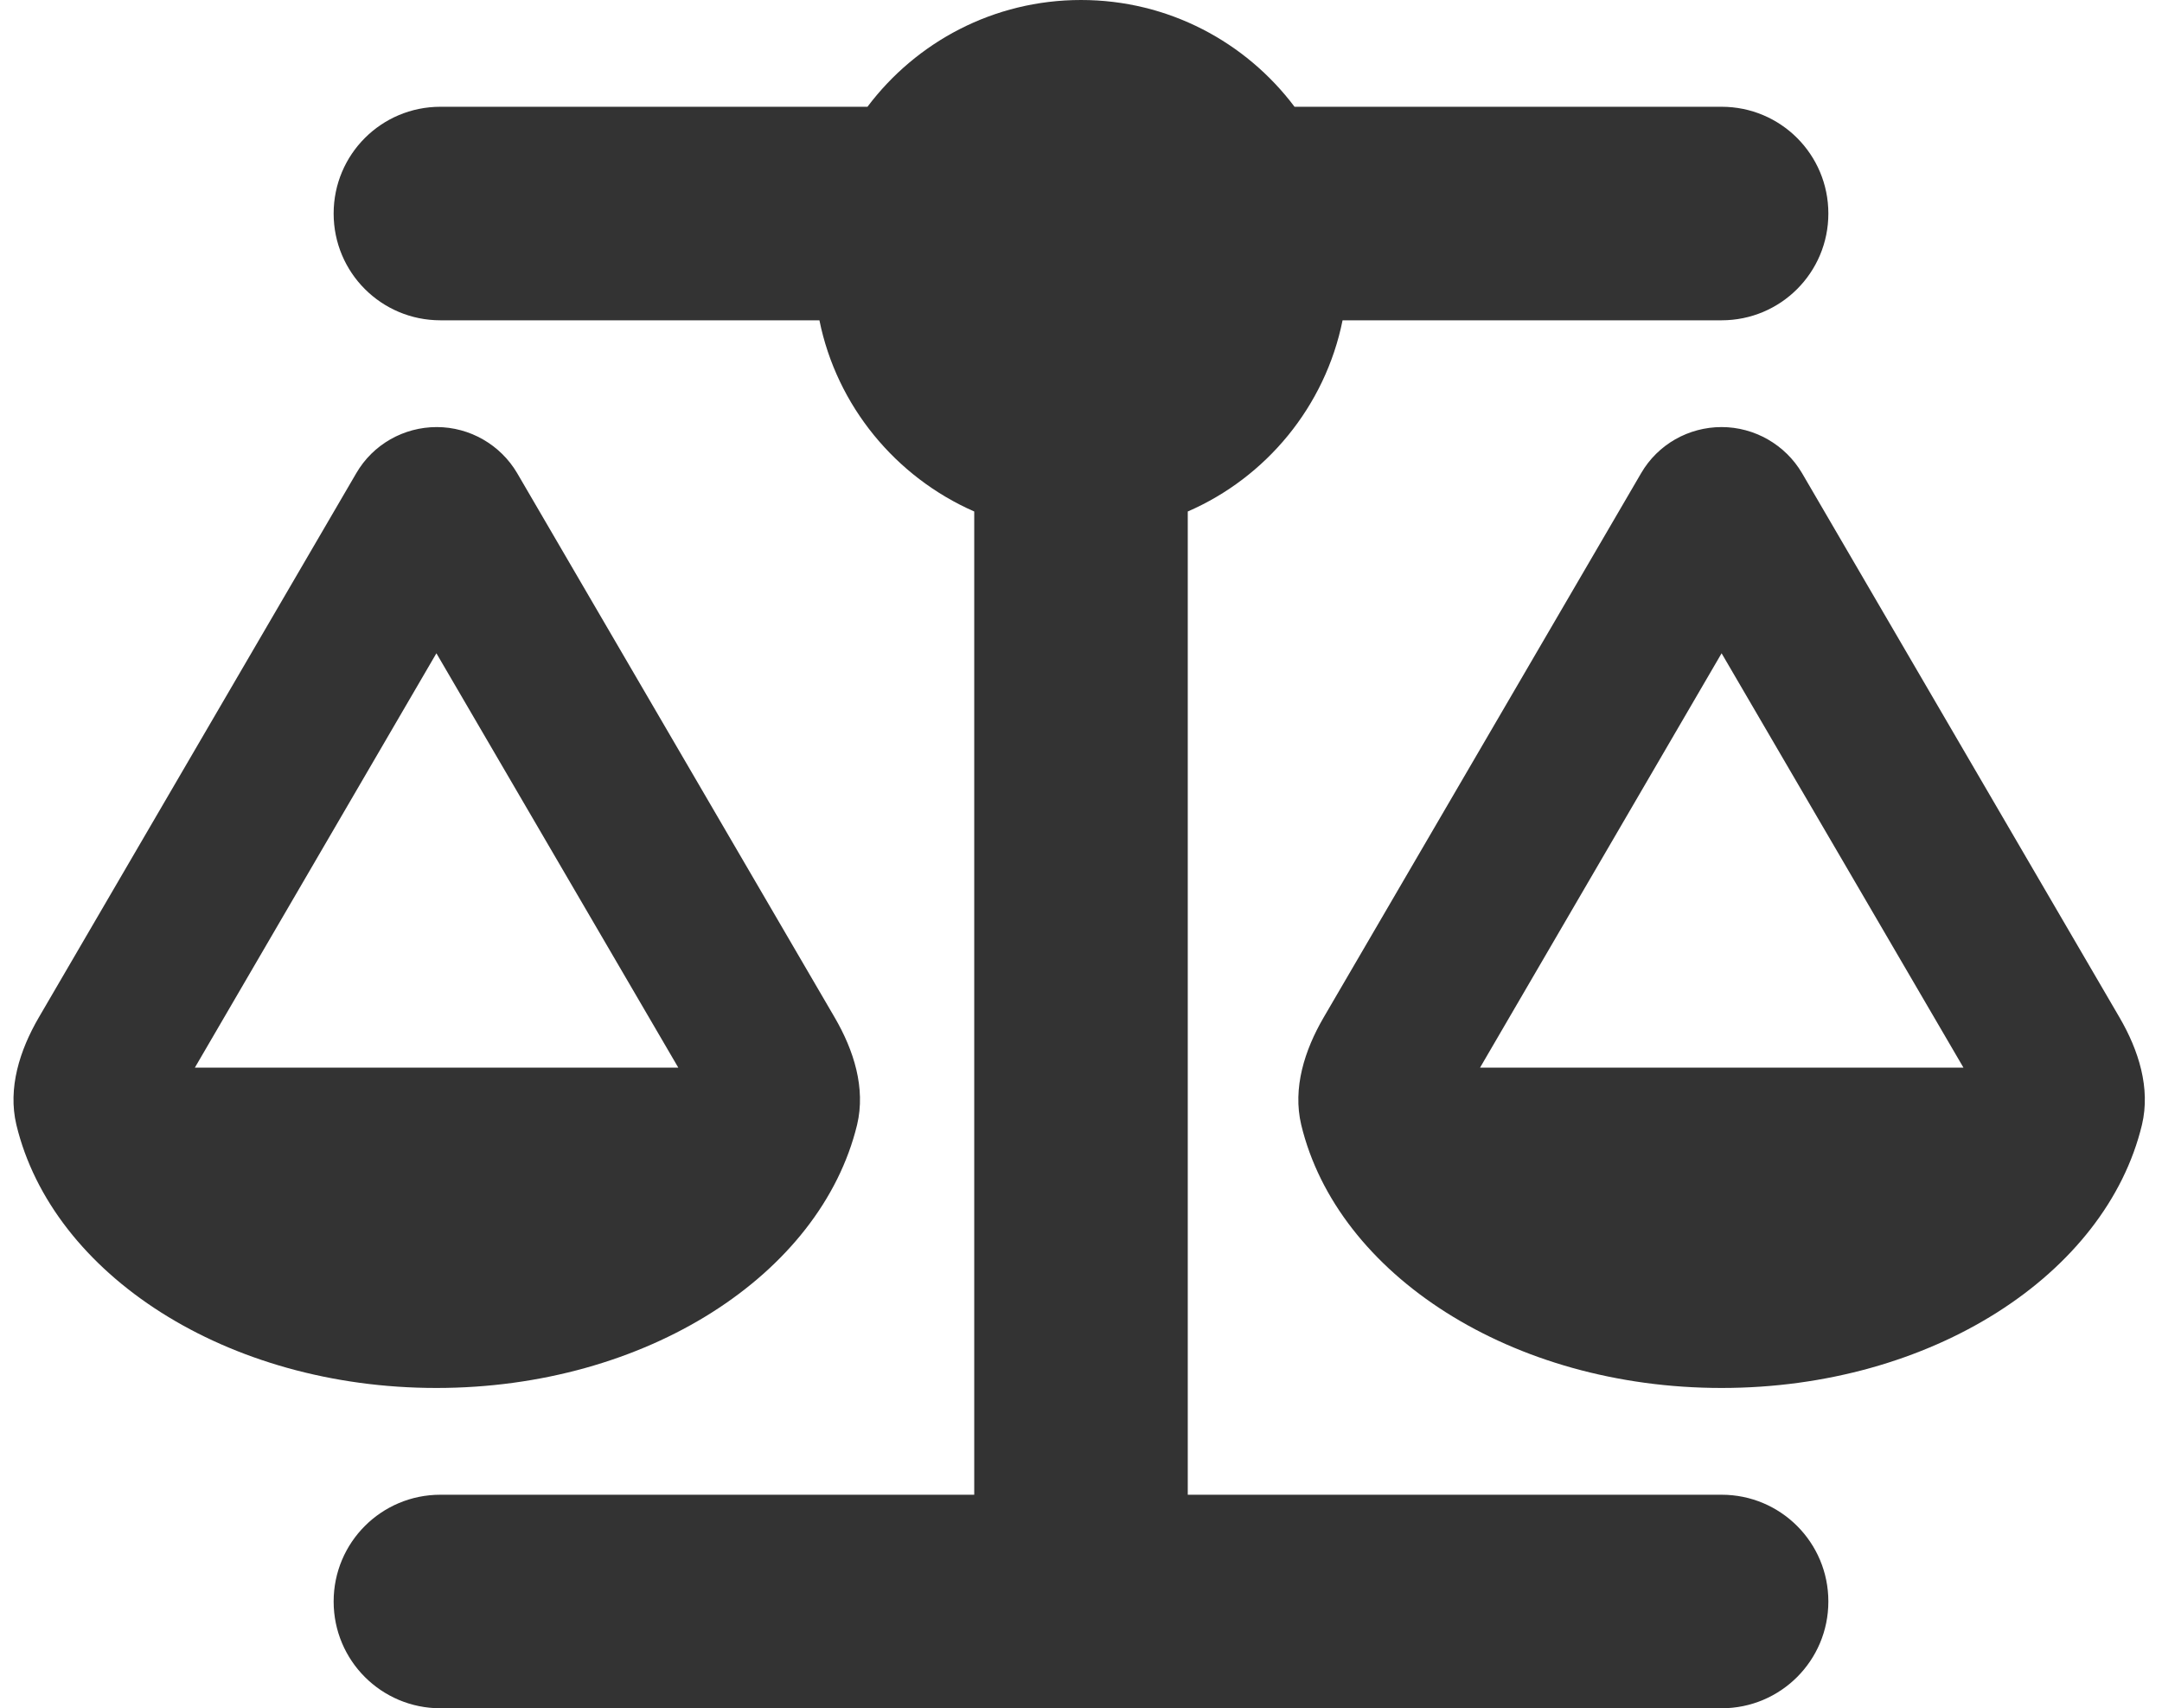 <svg width="81" height="64" viewBox="0 0 81 64" fill="none" xmlns="http://www.w3.org/2000/svg">
<g clip-path="url(#clip0_625_999)">
<path d="M48.5 4H64.5C66.713 4 68.5 5.787 68.5 8C68.5 10.213 66.713 12 64.5 12H50.3C49.65 15.225 47.438 17.887 44.5 19.163V56H64.5C66.713 56 68.5 57.788 68.5 60C68.5 62.212 66.713 64 64.5 64H40.5H16.5C14.287 64 12.5 62.212 12.5 60C12.5 57.788 14.287 56 16.5 56H36.5V19.163C33.562 17.875 31.35 15.213 30.7 12H16.5C14.287 12 12.5 10.213 12.5 8C12.5 5.787 14.287 4 16.5 4H32.5C34.325 1.575 37.225 0 40.5 0C43.775 0 46.675 1.575 48.5 4ZM55.45 40H73.562L64.5 24.475L55.45 40ZM64.5 52C56.638 52 50.1 47.75 48.75 42.138C48.425 40.763 48.875 39.35 49.587 38.125L61.487 17.725C62.112 16.65 63.263 16 64.5 16C65.737 16 66.888 16.663 67.513 17.725L79.412 38.125C80.125 39.35 80.575 40.763 80.25 42.138C78.9 47.75 72.362 52 64.5 52ZM16.35 24.475L7.3 40H25.413L16.35 24.475ZM0.613 42.138C0.288 40.763 0.738 39.35 1.45 38.125L13.35 17.725C13.975 16.65 15.125 16 16.363 16C17.6 16 18.75 16.663 19.375 17.725L31.275 38.125C31.988 39.35 32.438 40.763 32.112 42.138C30.75 47.75 24.212 52 16.35 52C8.488 52 1.963 47.75 0.613 42.138Z" fill="#333333"/>
</g>
<defs>
<clipPath id="clip0_625_999">
<rect width="80" height="64" fill="white" transform="translate(0.5)"/>
</clipPath>
</defs>
</svg>
